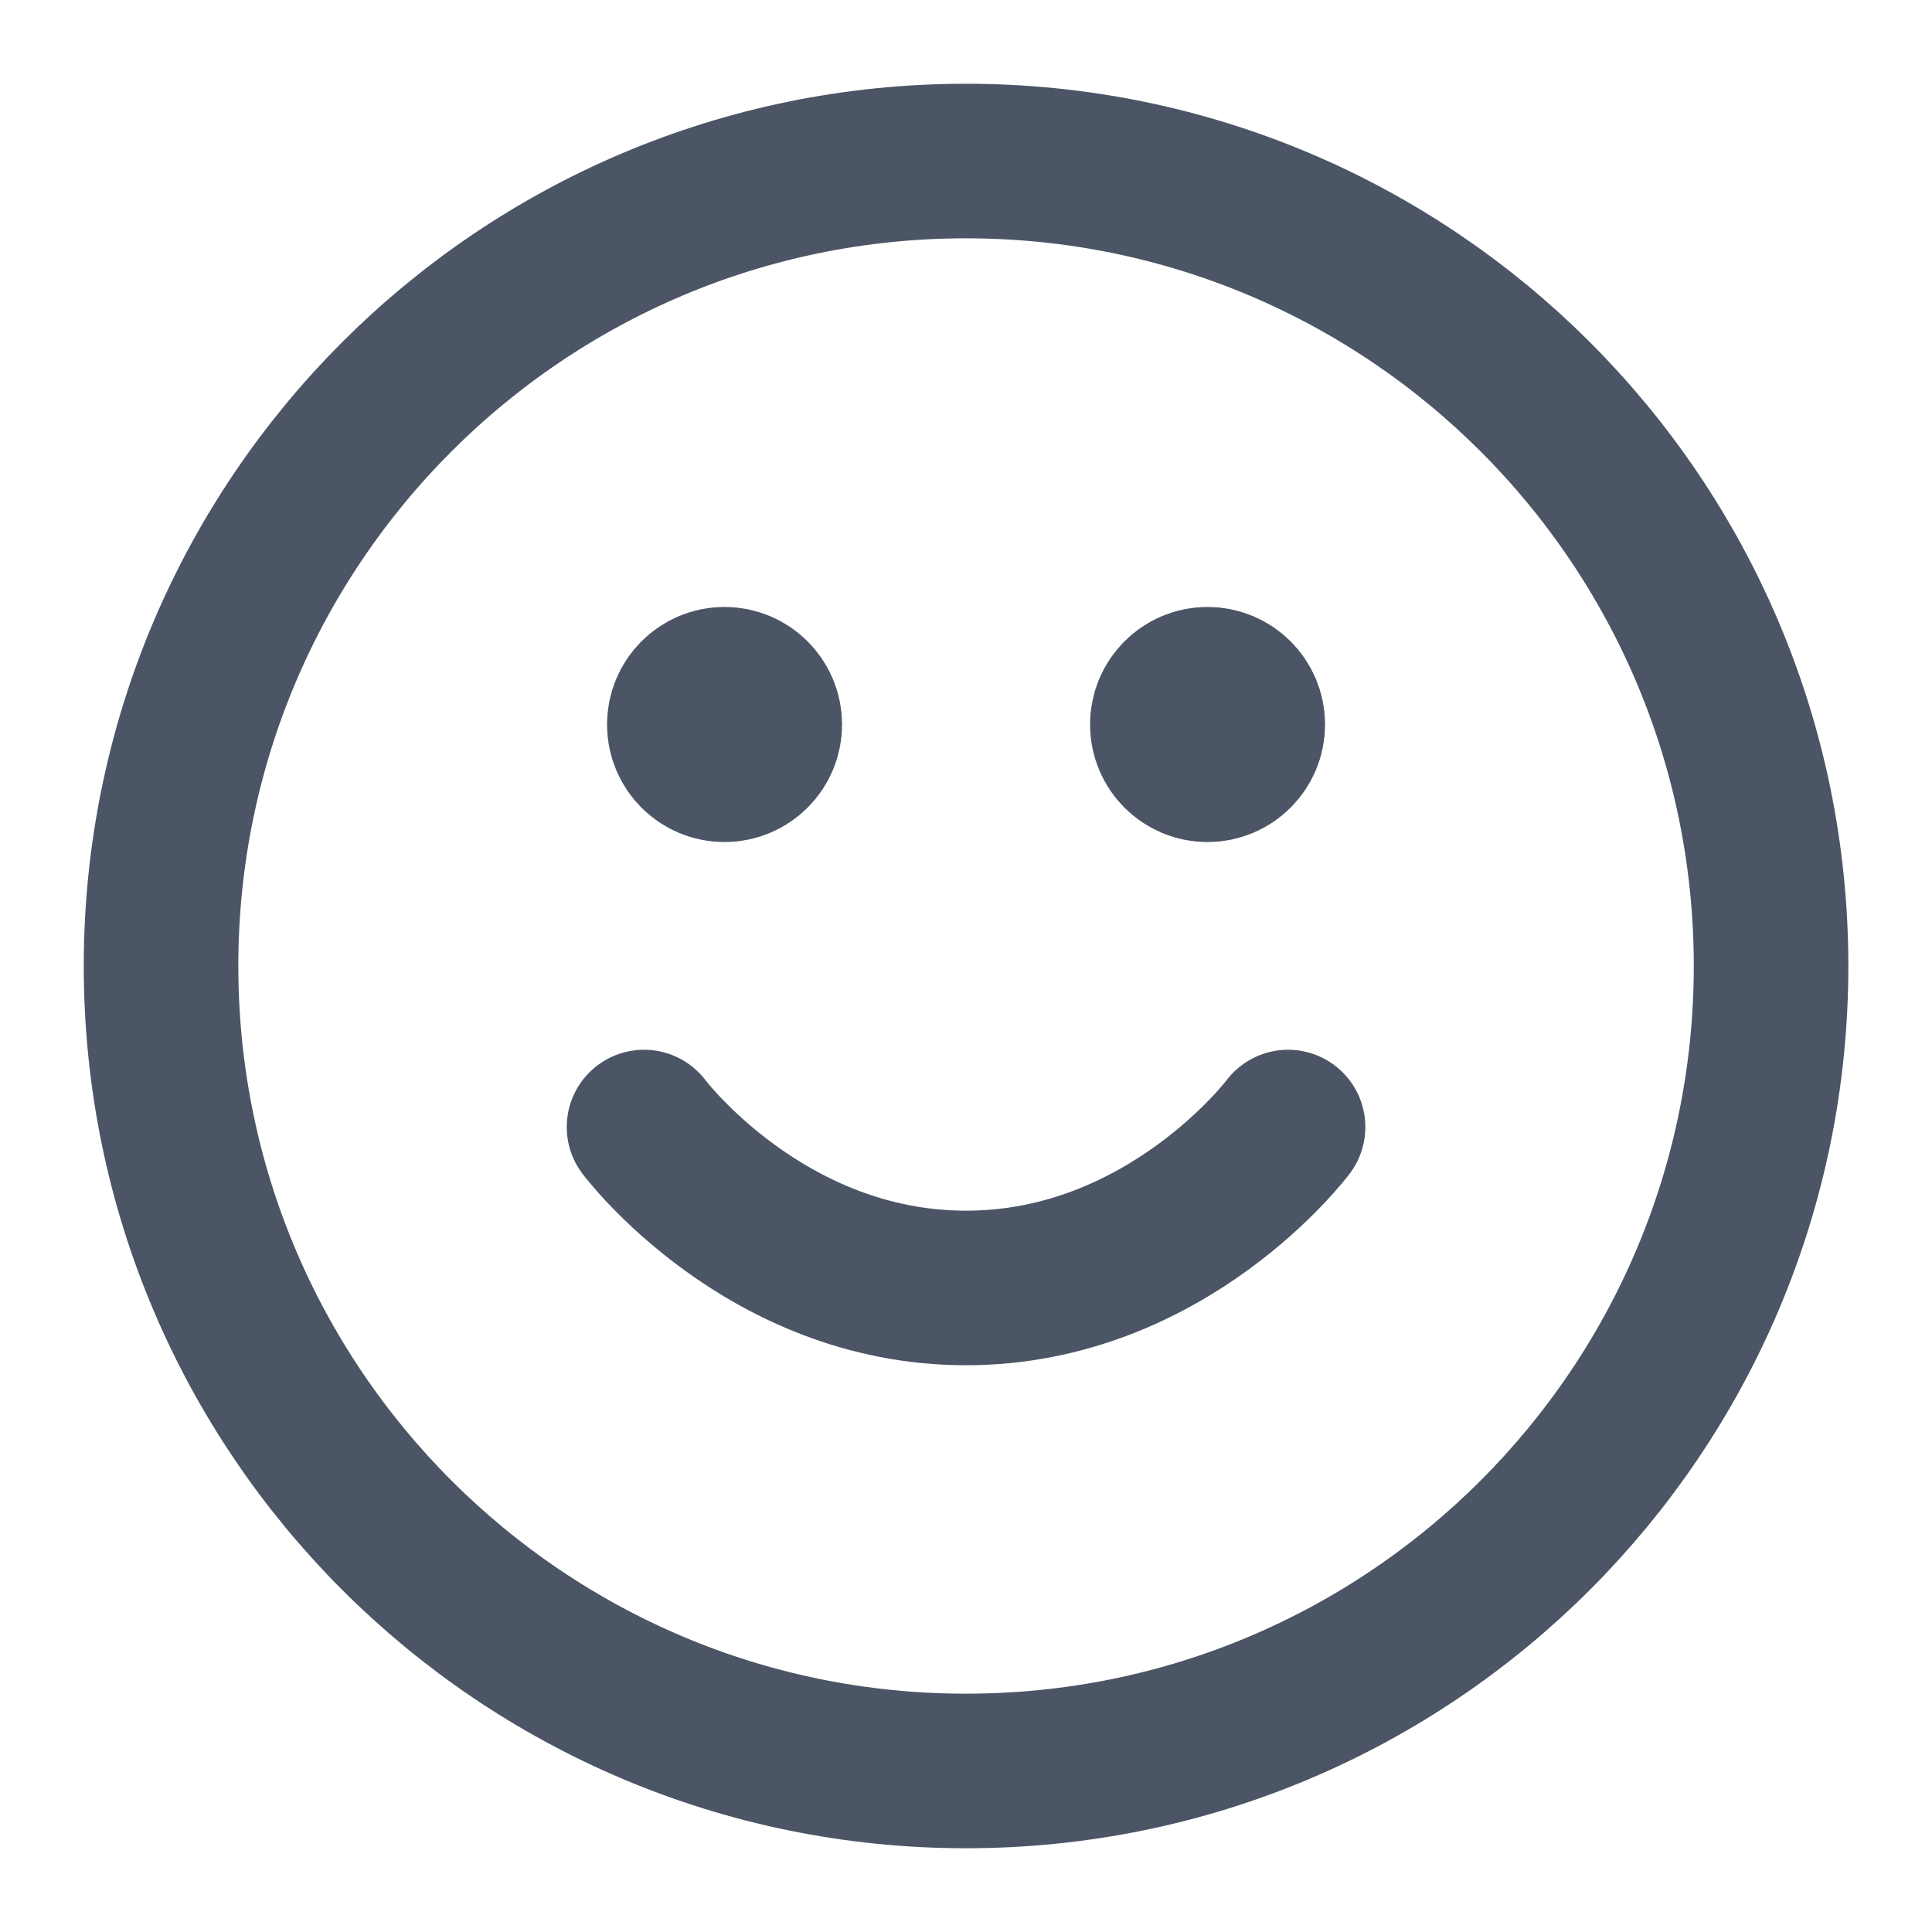 <svg width="20" height="20" viewBox="0 0 20 20" fill="none" xmlns="http://www.w3.org/2000/svg">
<g clip-path="url(#clip0_1373_11553)">
<path d="M6.667 11.667C6.667 11.667 7.917 13.333 10 13.333C12.084 13.333 13.334 11.667 13.334 11.667M12.5 7.5H12.509M7.5 7.5H7.509M18.334 10C18.334 14.602 14.603 18.333 10 18.333C5.398 18.333 1.667 14.602 1.667 10C1.667 5.398 5.398 1.667 10 1.667C14.603 1.667 18.334 5.398 18.334 10ZM12.917 7.5C12.917 7.73 12.73 7.917 12.5 7.917C12.27 7.917 12.084 7.73 12.084 7.5C12.084 7.27 12.27 7.083 12.5 7.083C12.73 7.083 12.917 7.27 12.917 7.5ZM7.917 7.5C7.917 7.73 7.73 7.917 7.5 7.917C7.27 7.917 7.084 7.73 7.084 7.5C7.084 7.27 7.27 7.083 7.5 7.083C7.73 7.083 7.917 7.27 7.917 7.5Z" stroke="#4B5565" stroke-width="1.6" stroke-linecap="round" stroke-linejoin="round"/>
</g>
<defs>
<clipPath id="clip0_1373_11553">
<rect width="20" height="20" fill="white"/>
</clipPath>
</defs>
</svg>
